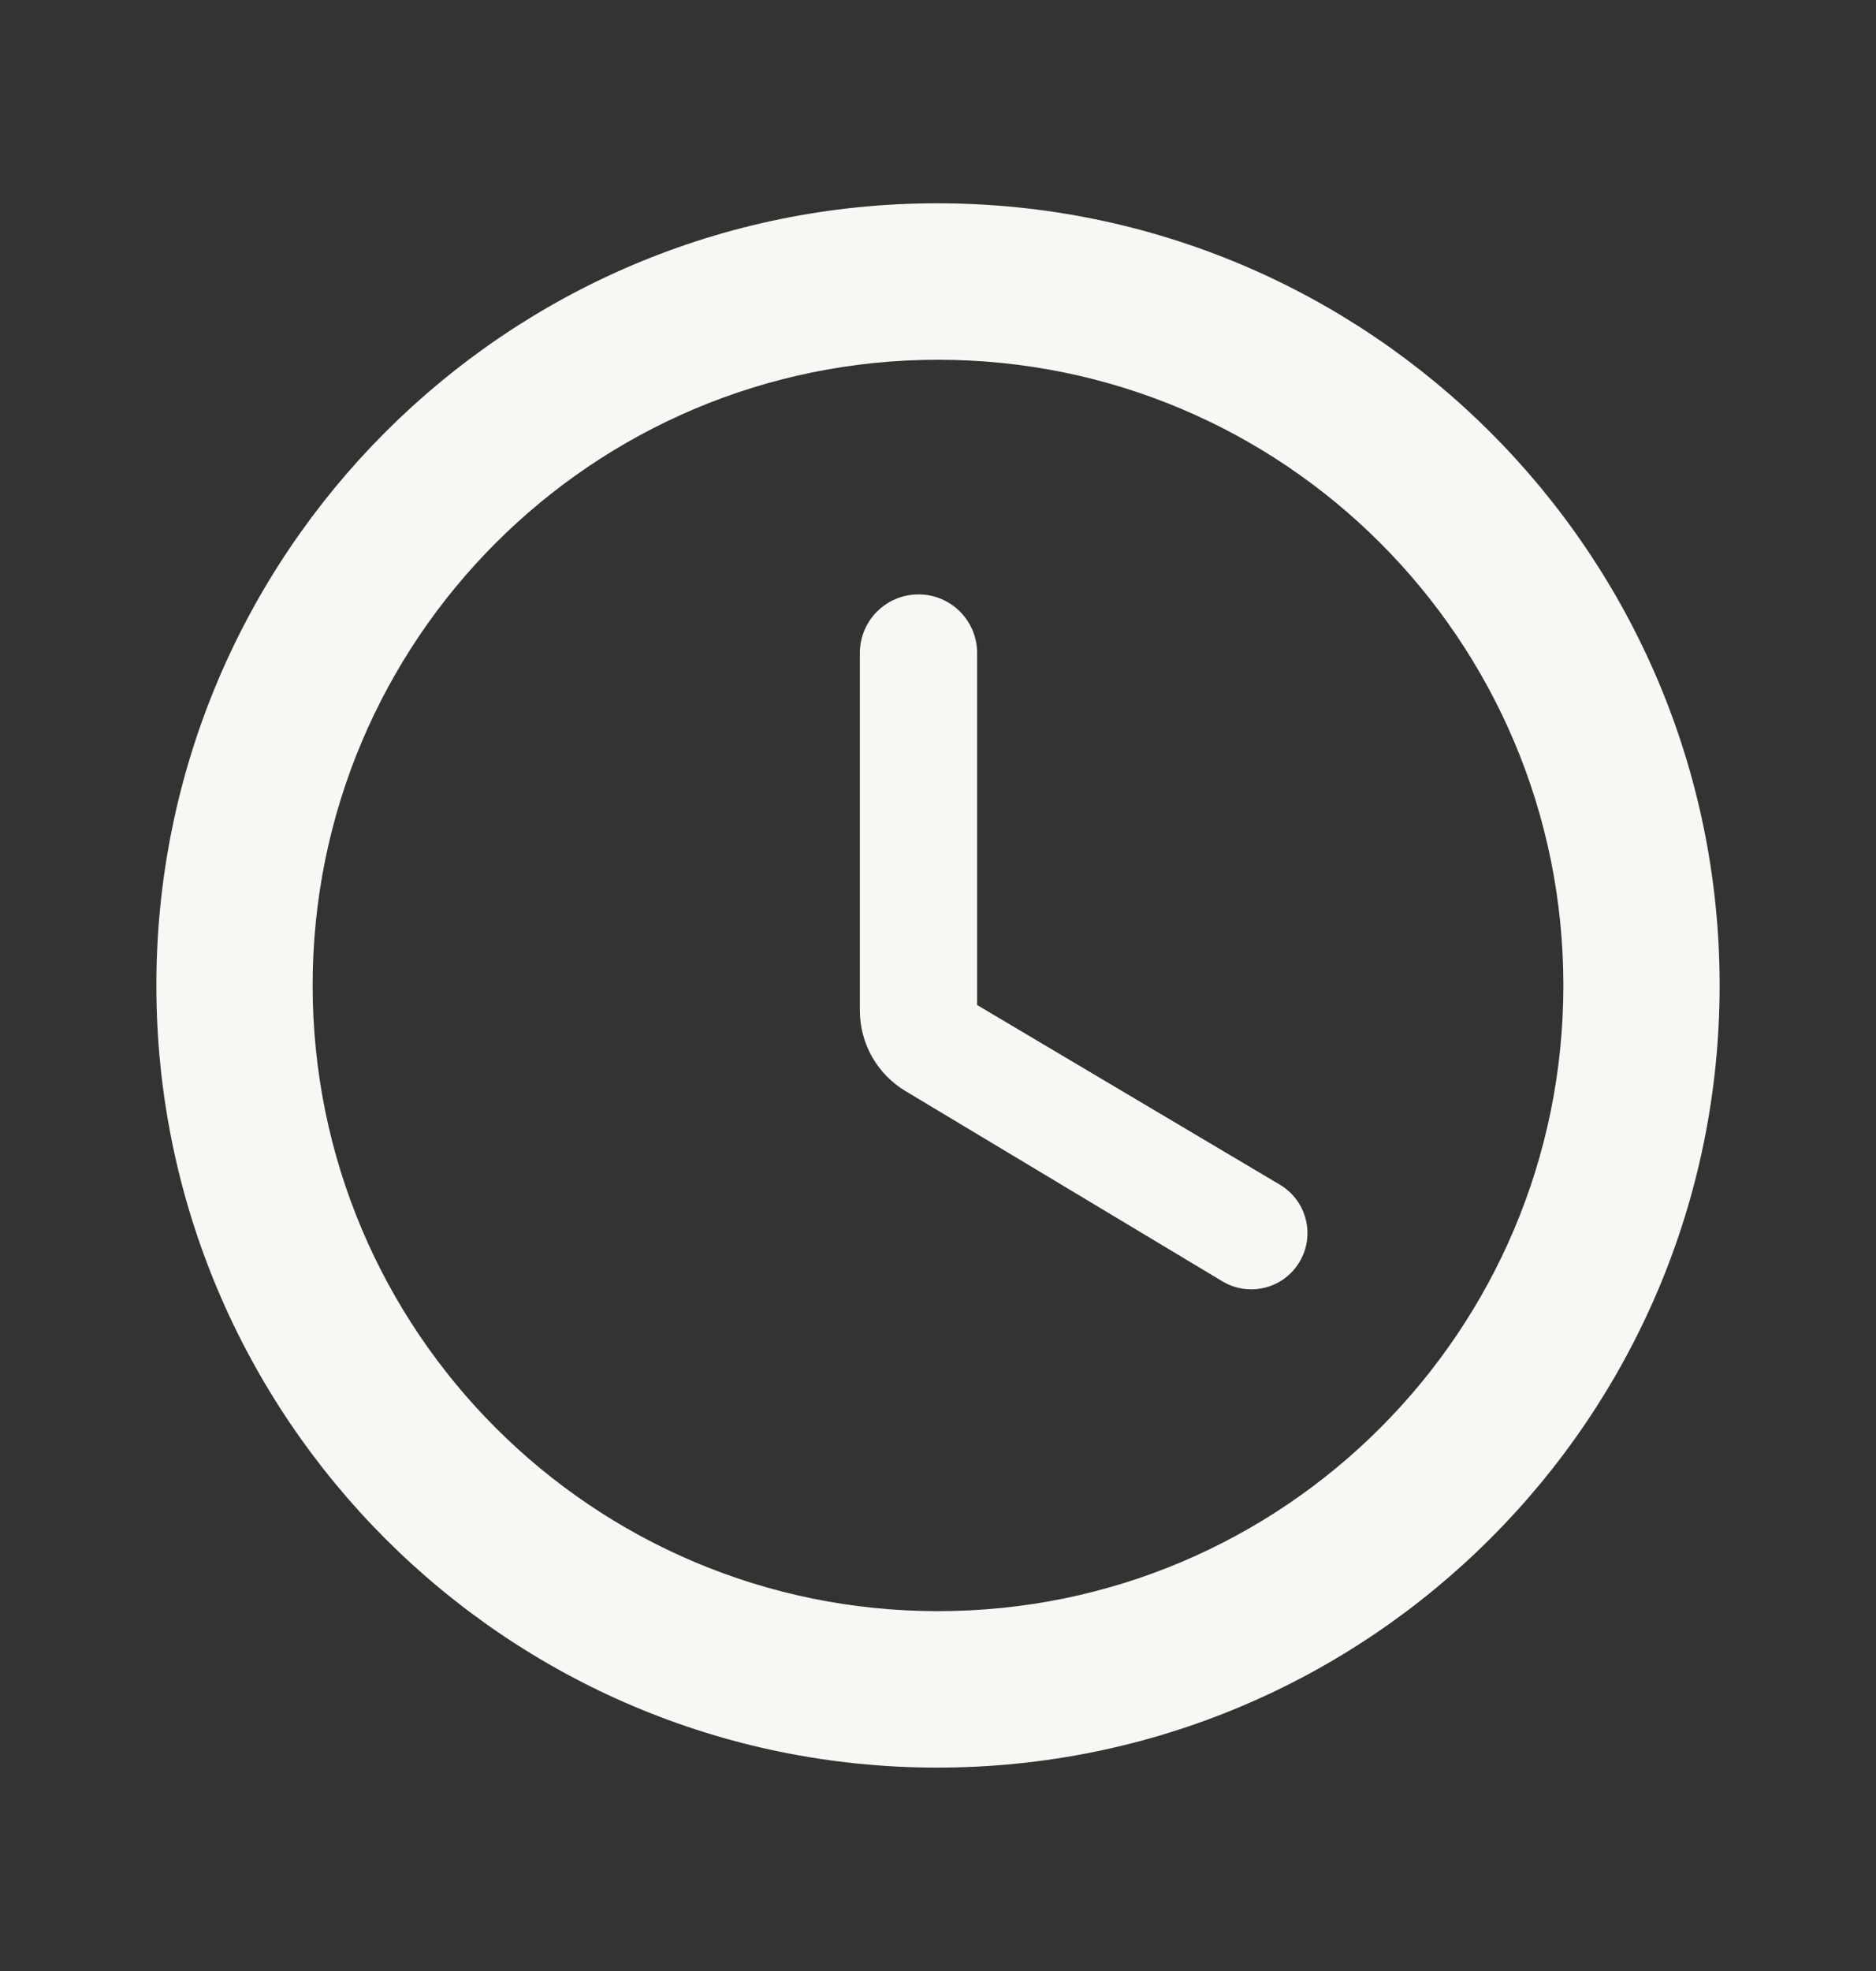 <svg width="20" height="21" viewBox="0 0 20 21" fill="none" xmlns="http://www.w3.org/2000/svg">
<rect x="0" y="0" width="20" height="21" fill="#333333" stroke="none"/>
<g id="Device/Access time" clip-path="url(#clip0_35950_22481)">
<path id="Vector" d="M9.992 2.166C5.392 2.166 1.667 5.899 1.667 10.499C1.667 15.099 5.392 18.833 9.992 18.833C14.6 18.833 18.333 15.099 18.333 10.499C18.333 5.899 14.6 2.166 9.992 2.166ZM10 17.166C6.317 17.166 3.333 14.183 3.333 10.499C3.333 6.816 6.317 3.833 10 3.833C13.683 3.833 16.667 6.816 16.667 10.499C16.667 14.183 13.683 17.166 10 17.166ZM10.417 6.958C10.417 6.612 10.137 6.333 9.792 6.333C9.447 6.333 9.167 6.612 9.167 6.958V10.767C9.167 11.118 9.351 11.443 9.652 11.624L13.032 13.652C13.314 13.821 13.68 13.731 13.851 13.45C14.025 13.165 13.932 12.794 13.646 12.623L10.417 10.708V6.958Z" fill="#F8F7F3"/>
</g>
<defs>
<clipPath id="clip0_35950_22481">
<rect width="20" height="20" fill="white" transform="translate(0 0.5)"/>
</clipPath>
</defs>
</svg>

